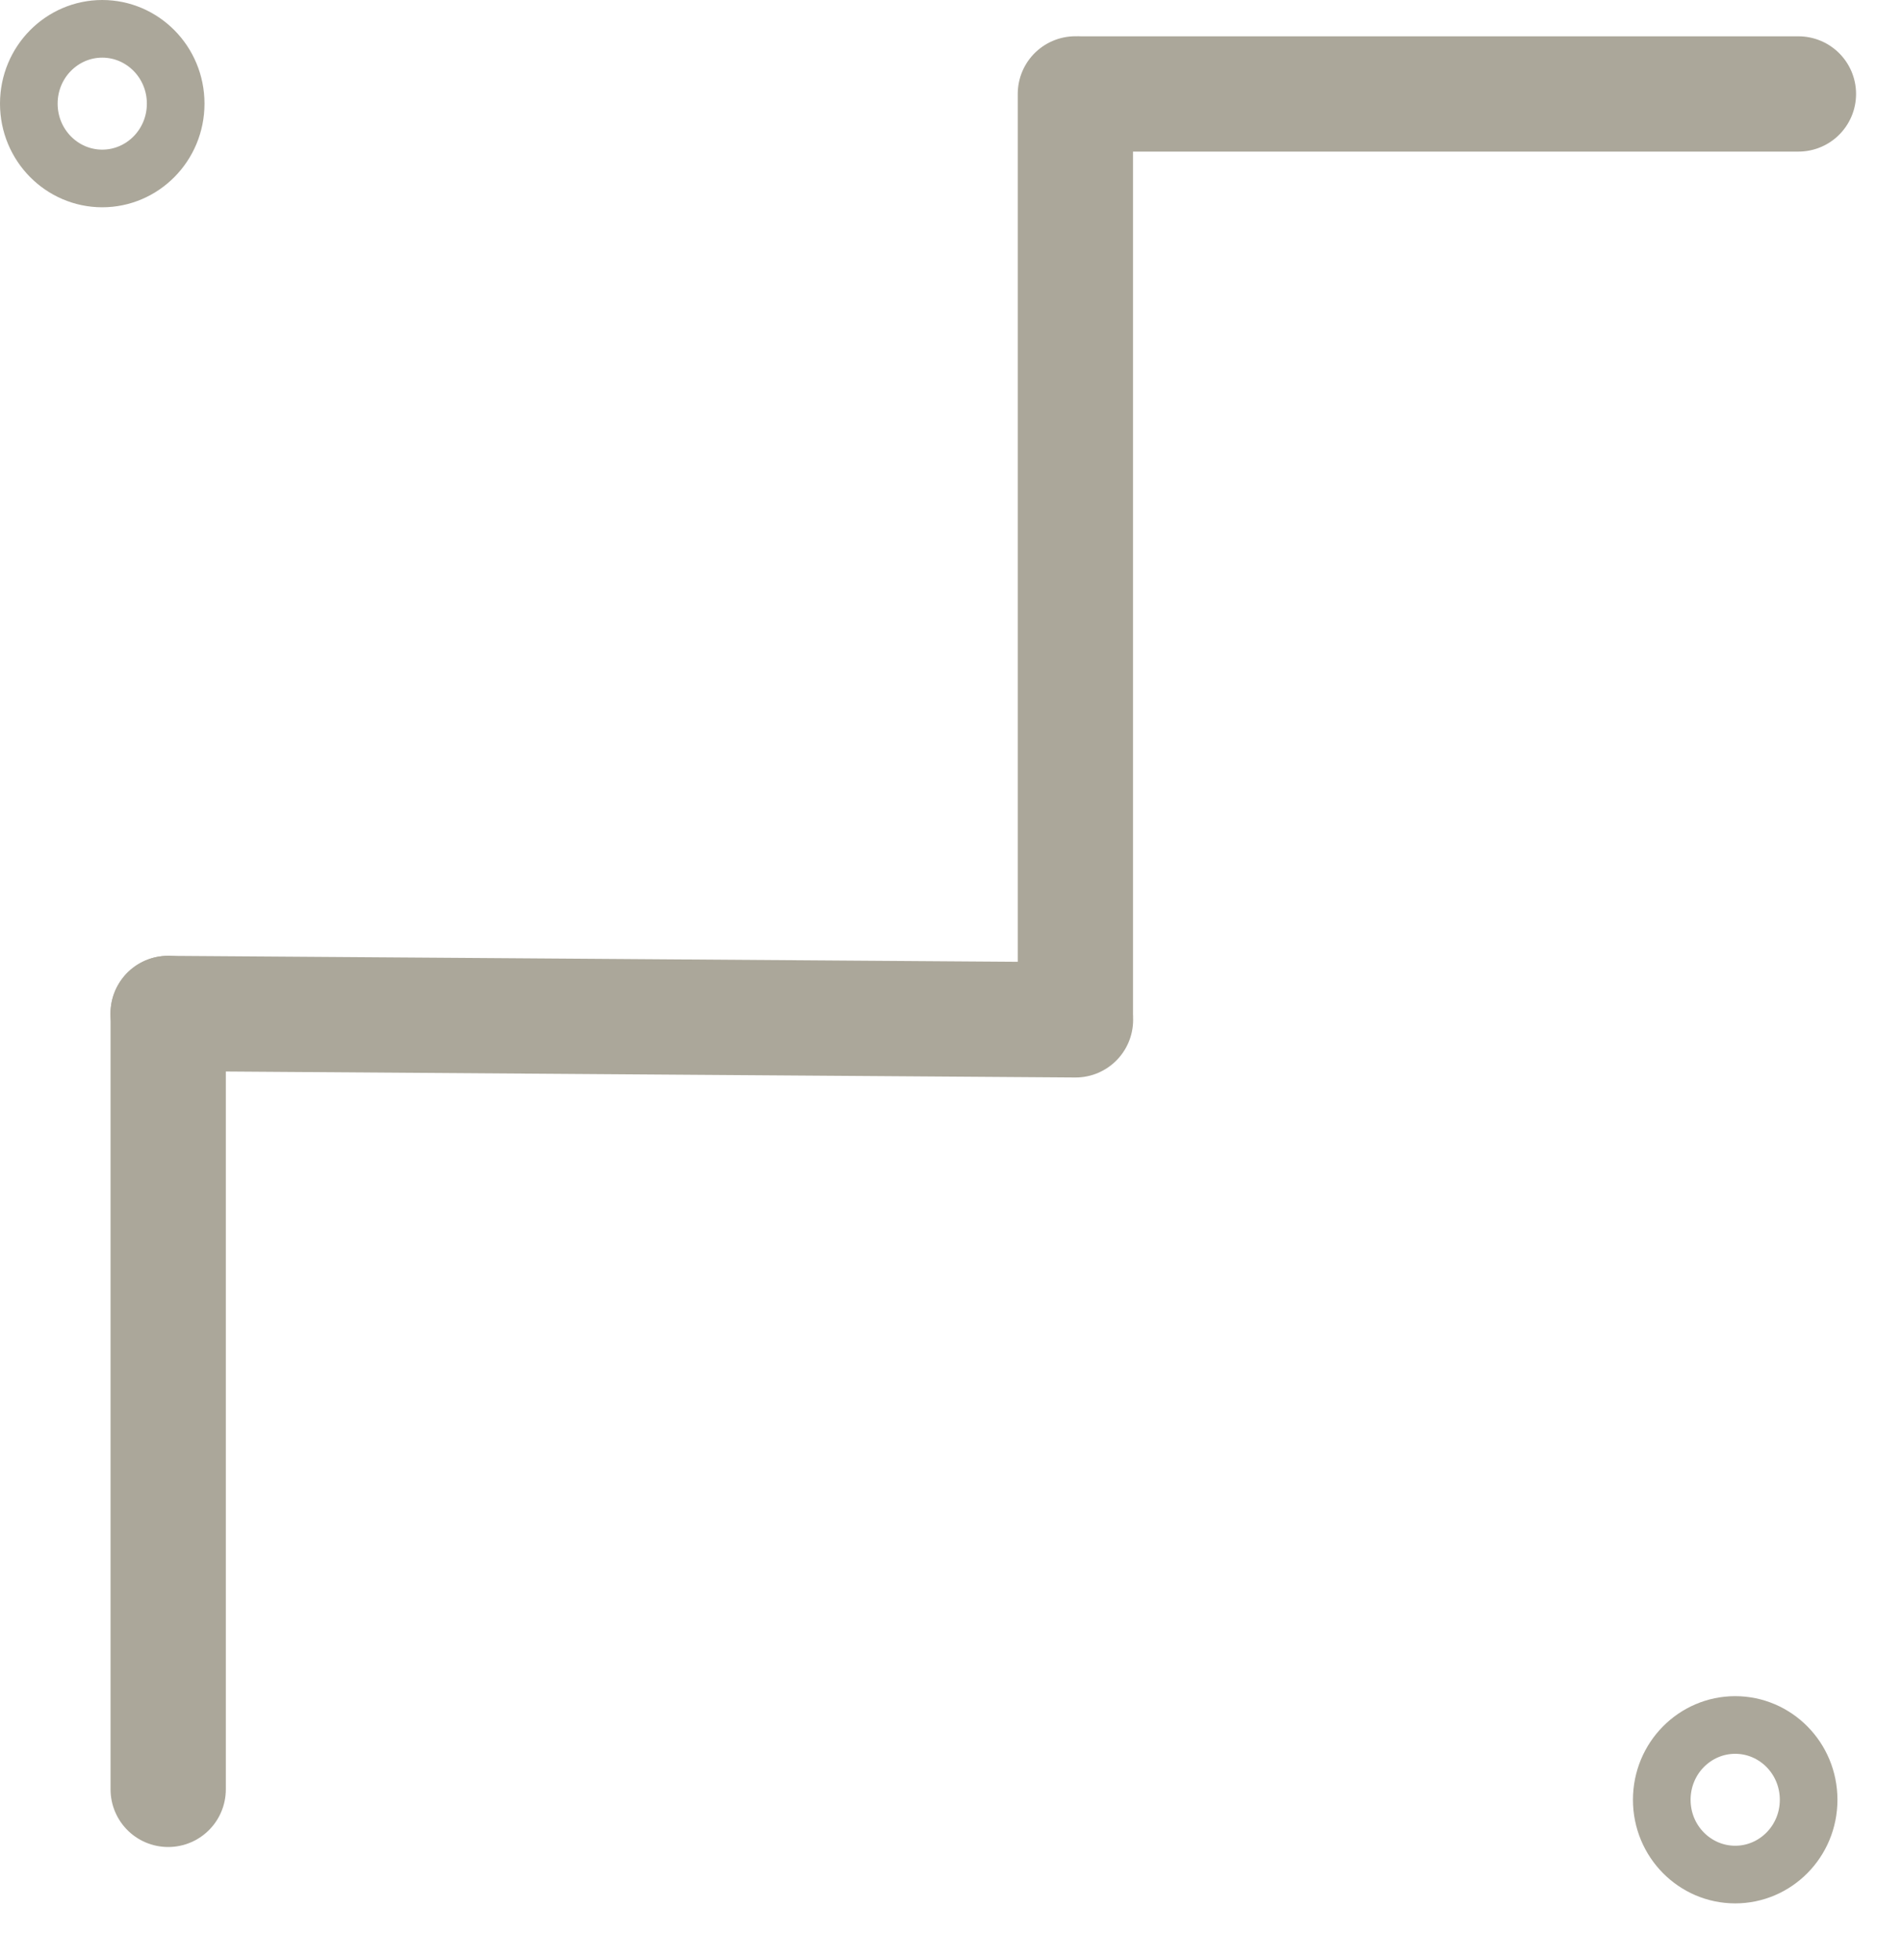 <svg width="33" height="34" viewBox="0 0 33 34" fill="none" xmlns="http://www.w3.org/2000/svg">
<path d="M18.66 17.693L2.917 17.582" stroke="#ABA79A" stroke-width="2" stroke-linecap="round"/>
<path d="M3.048 1.798C3.048 2.521 2.471 3.096 1.774 3.096C1.077 3.096 0.5 2.521 0.5 1.798C0.5 1.075 1.077 0.5 1.774 0.5C2.471 0.5 3.048 1.075 3.048 1.798Z" stroke="#ABA79A"/>
<path d="M31.38 31.224C31.38 31.947 30.803 32.521 30.106 32.521C29.409 32.521 28.832 31.947 28.832 31.224C28.832 30.5 29.409 29.926 30.106 29.926C30.803 29.926 31.38 30.5 31.38 31.224Z" stroke="#ABA79A"/>
<path d="M31.203 1.63L24.98 1.63L18.756 1.63" stroke="#ABA79A" stroke-width="2" stroke-linecap="round"/>
<path d="M2.918 31.043L2.918 24.911L2.918 17.582" stroke="#ABA79A" stroke-width="2" stroke-linecap="round"/>
<path d="M18.658 17.582V8.586L18.658 1.629" stroke="#ABA79A" stroke-width="2" stroke-linecap="round"/>
</svg>
